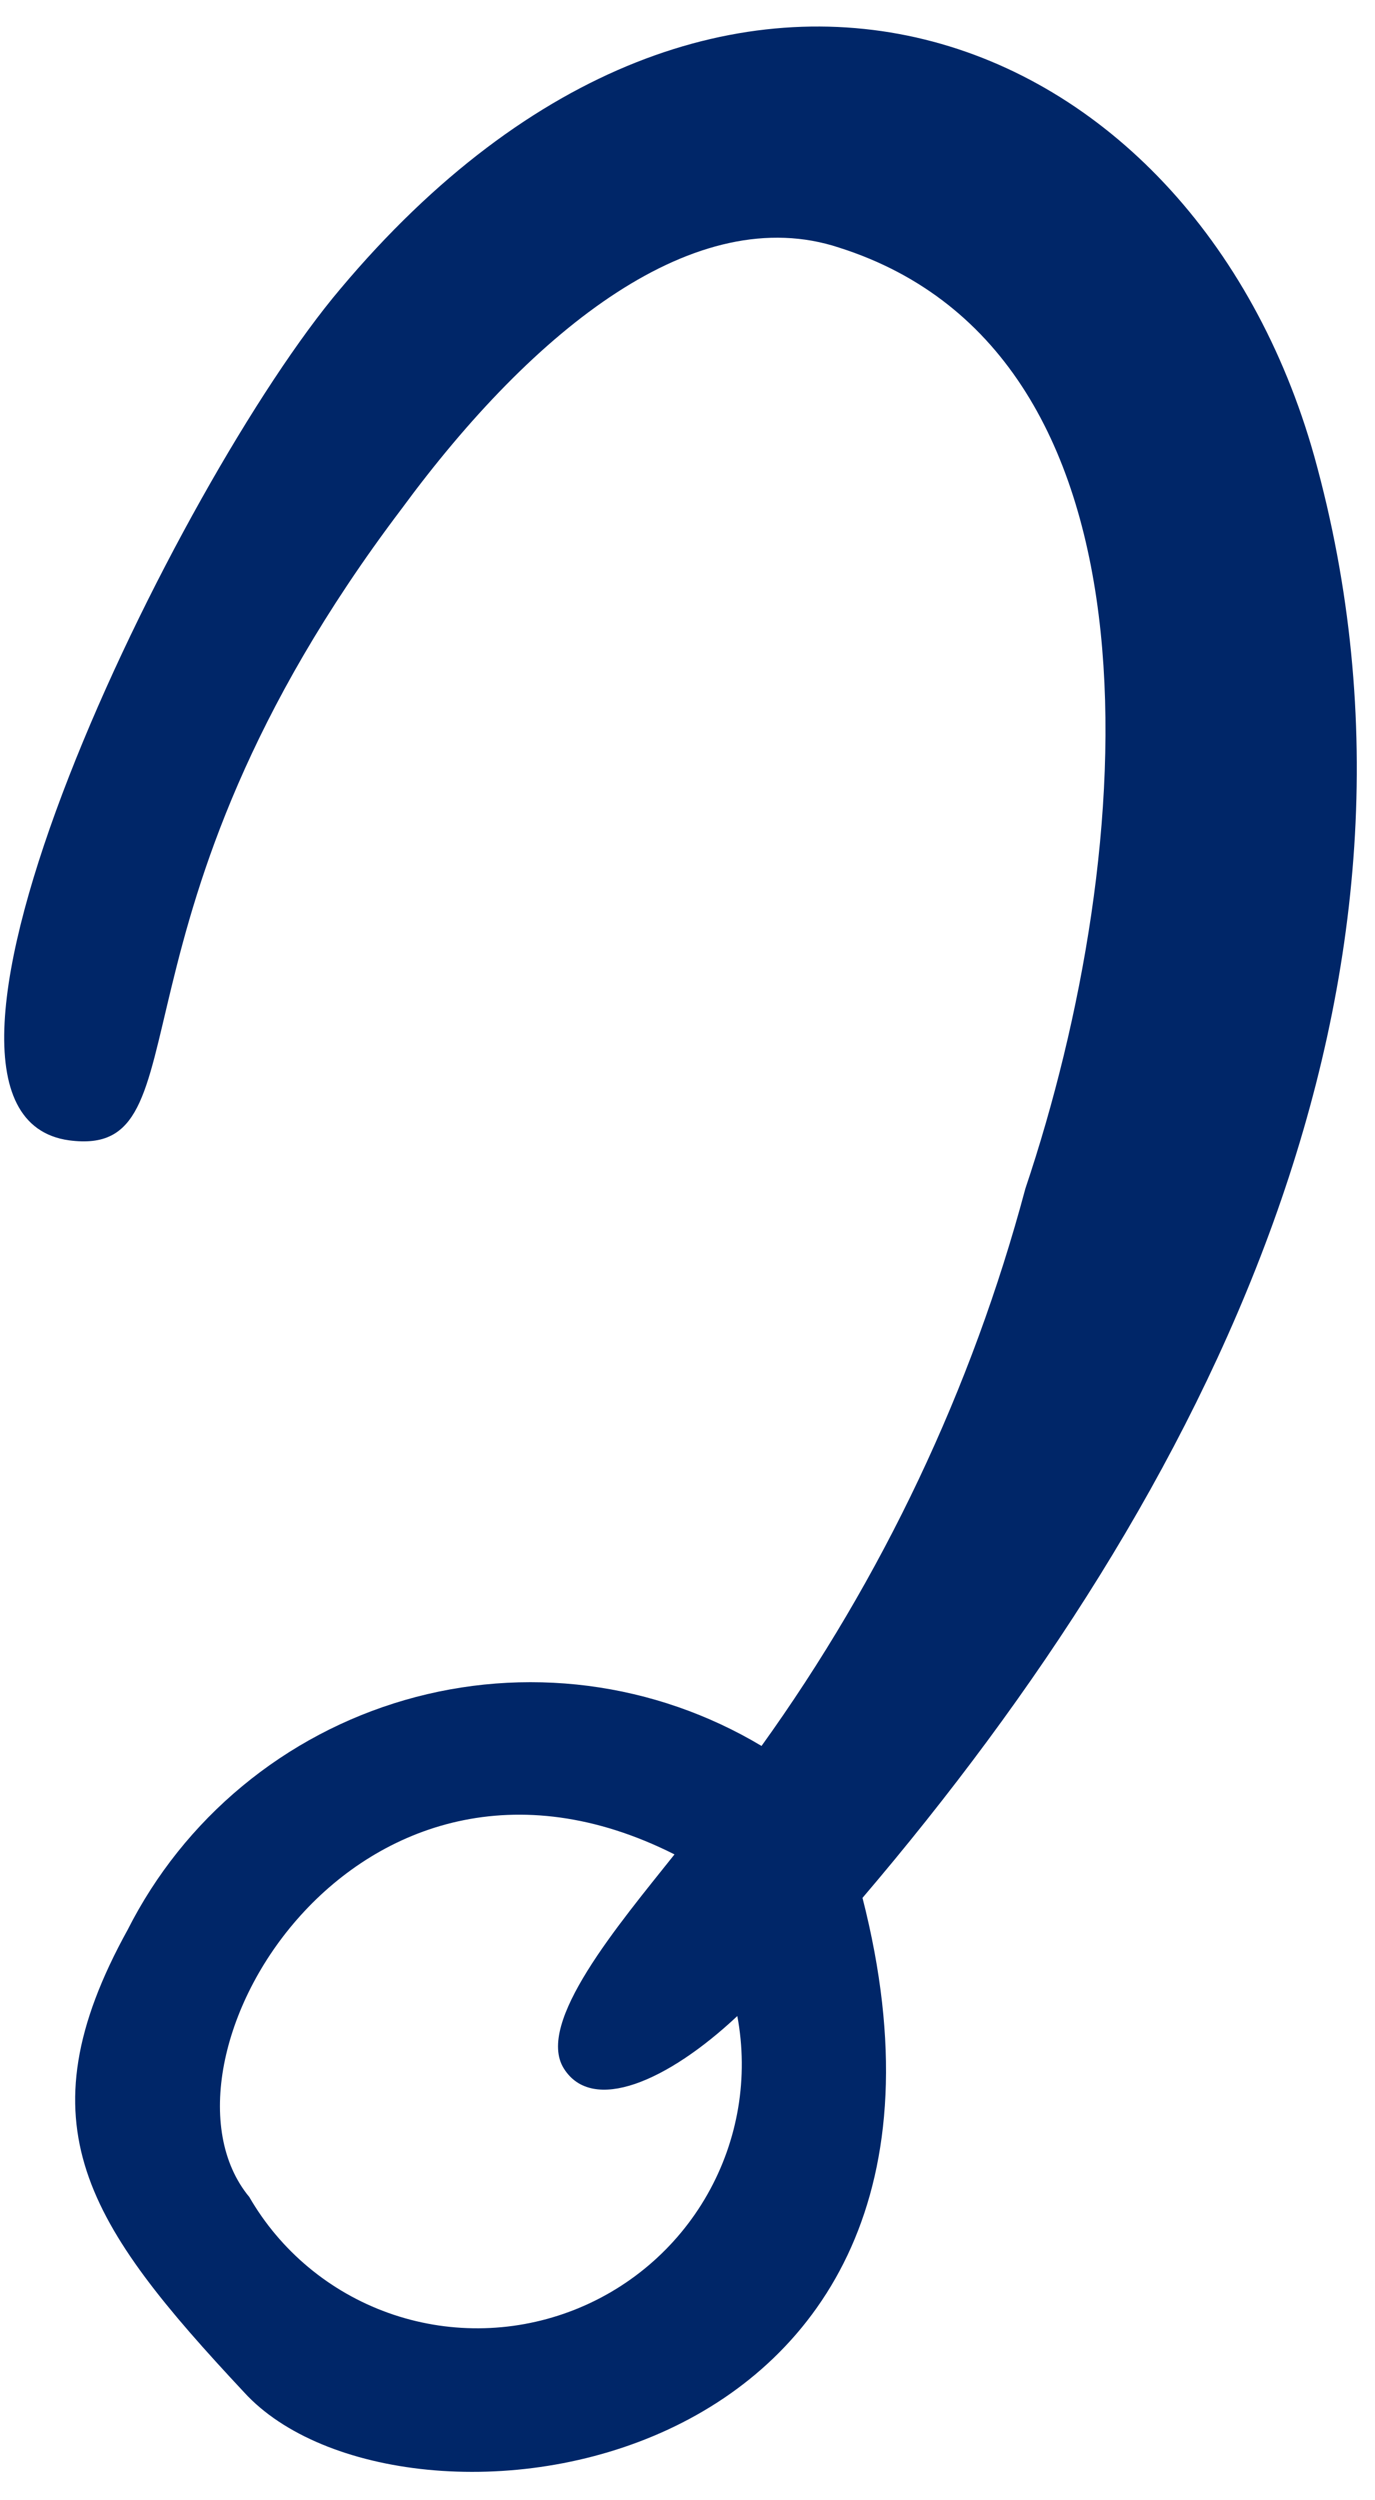 <?xml version="1.0" encoding="UTF-8"?> <svg xmlns="http://www.w3.org/2000/svg" width="44" height="80" viewBox="0 0 44 80" fill="none"><path fill-rule="evenodd" clip-rule="evenodd" d="M7.813 76.548C2.795 71.177 0.639 67.985 4.086 61.745C4.98 59.978 6.228 58.414 7.754 57.15C9.28 55.885 11.05 54.948 12.954 54.396C14.858 53.844 16.854 53.69 18.819 53.942C20.783 54.195 22.672 54.85 24.369 55.865C28.241 50.476 31.102 44.434 32.812 38.031C36.441 27.238 37.587 11.335 26.854 7.924C22.282 6.41 17.116 10.477 12.844 16.291C2.89 29.448 6.747 37.093 2.209 36.487C-4.159 35.603 5.685 15.392 10.886 9.25C23.093 -5.302 38.157 0.721 42.056 14.598C46.745 31.473 38.689 47.72 27.6 60.726C32.409 79.538 12.797 82.004 7.813 76.548ZM7.978 70.298C8.972 72.019 10.546 73.331 12.42 74.003C14.294 74.675 16.348 74.663 18.218 73.969C20.088 73.276 21.654 71.946 22.637 70.214C23.621 68.482 23.96 66.461 23.594 64.507C21.359 66.605 18.953 67.639 18.042 66.184C17.131 64.729 19.779 61.602 21.584 59.335C11.393 54.2 4.421 66.004 7.978 70.298Z" fill="#002668"></path></svg> 